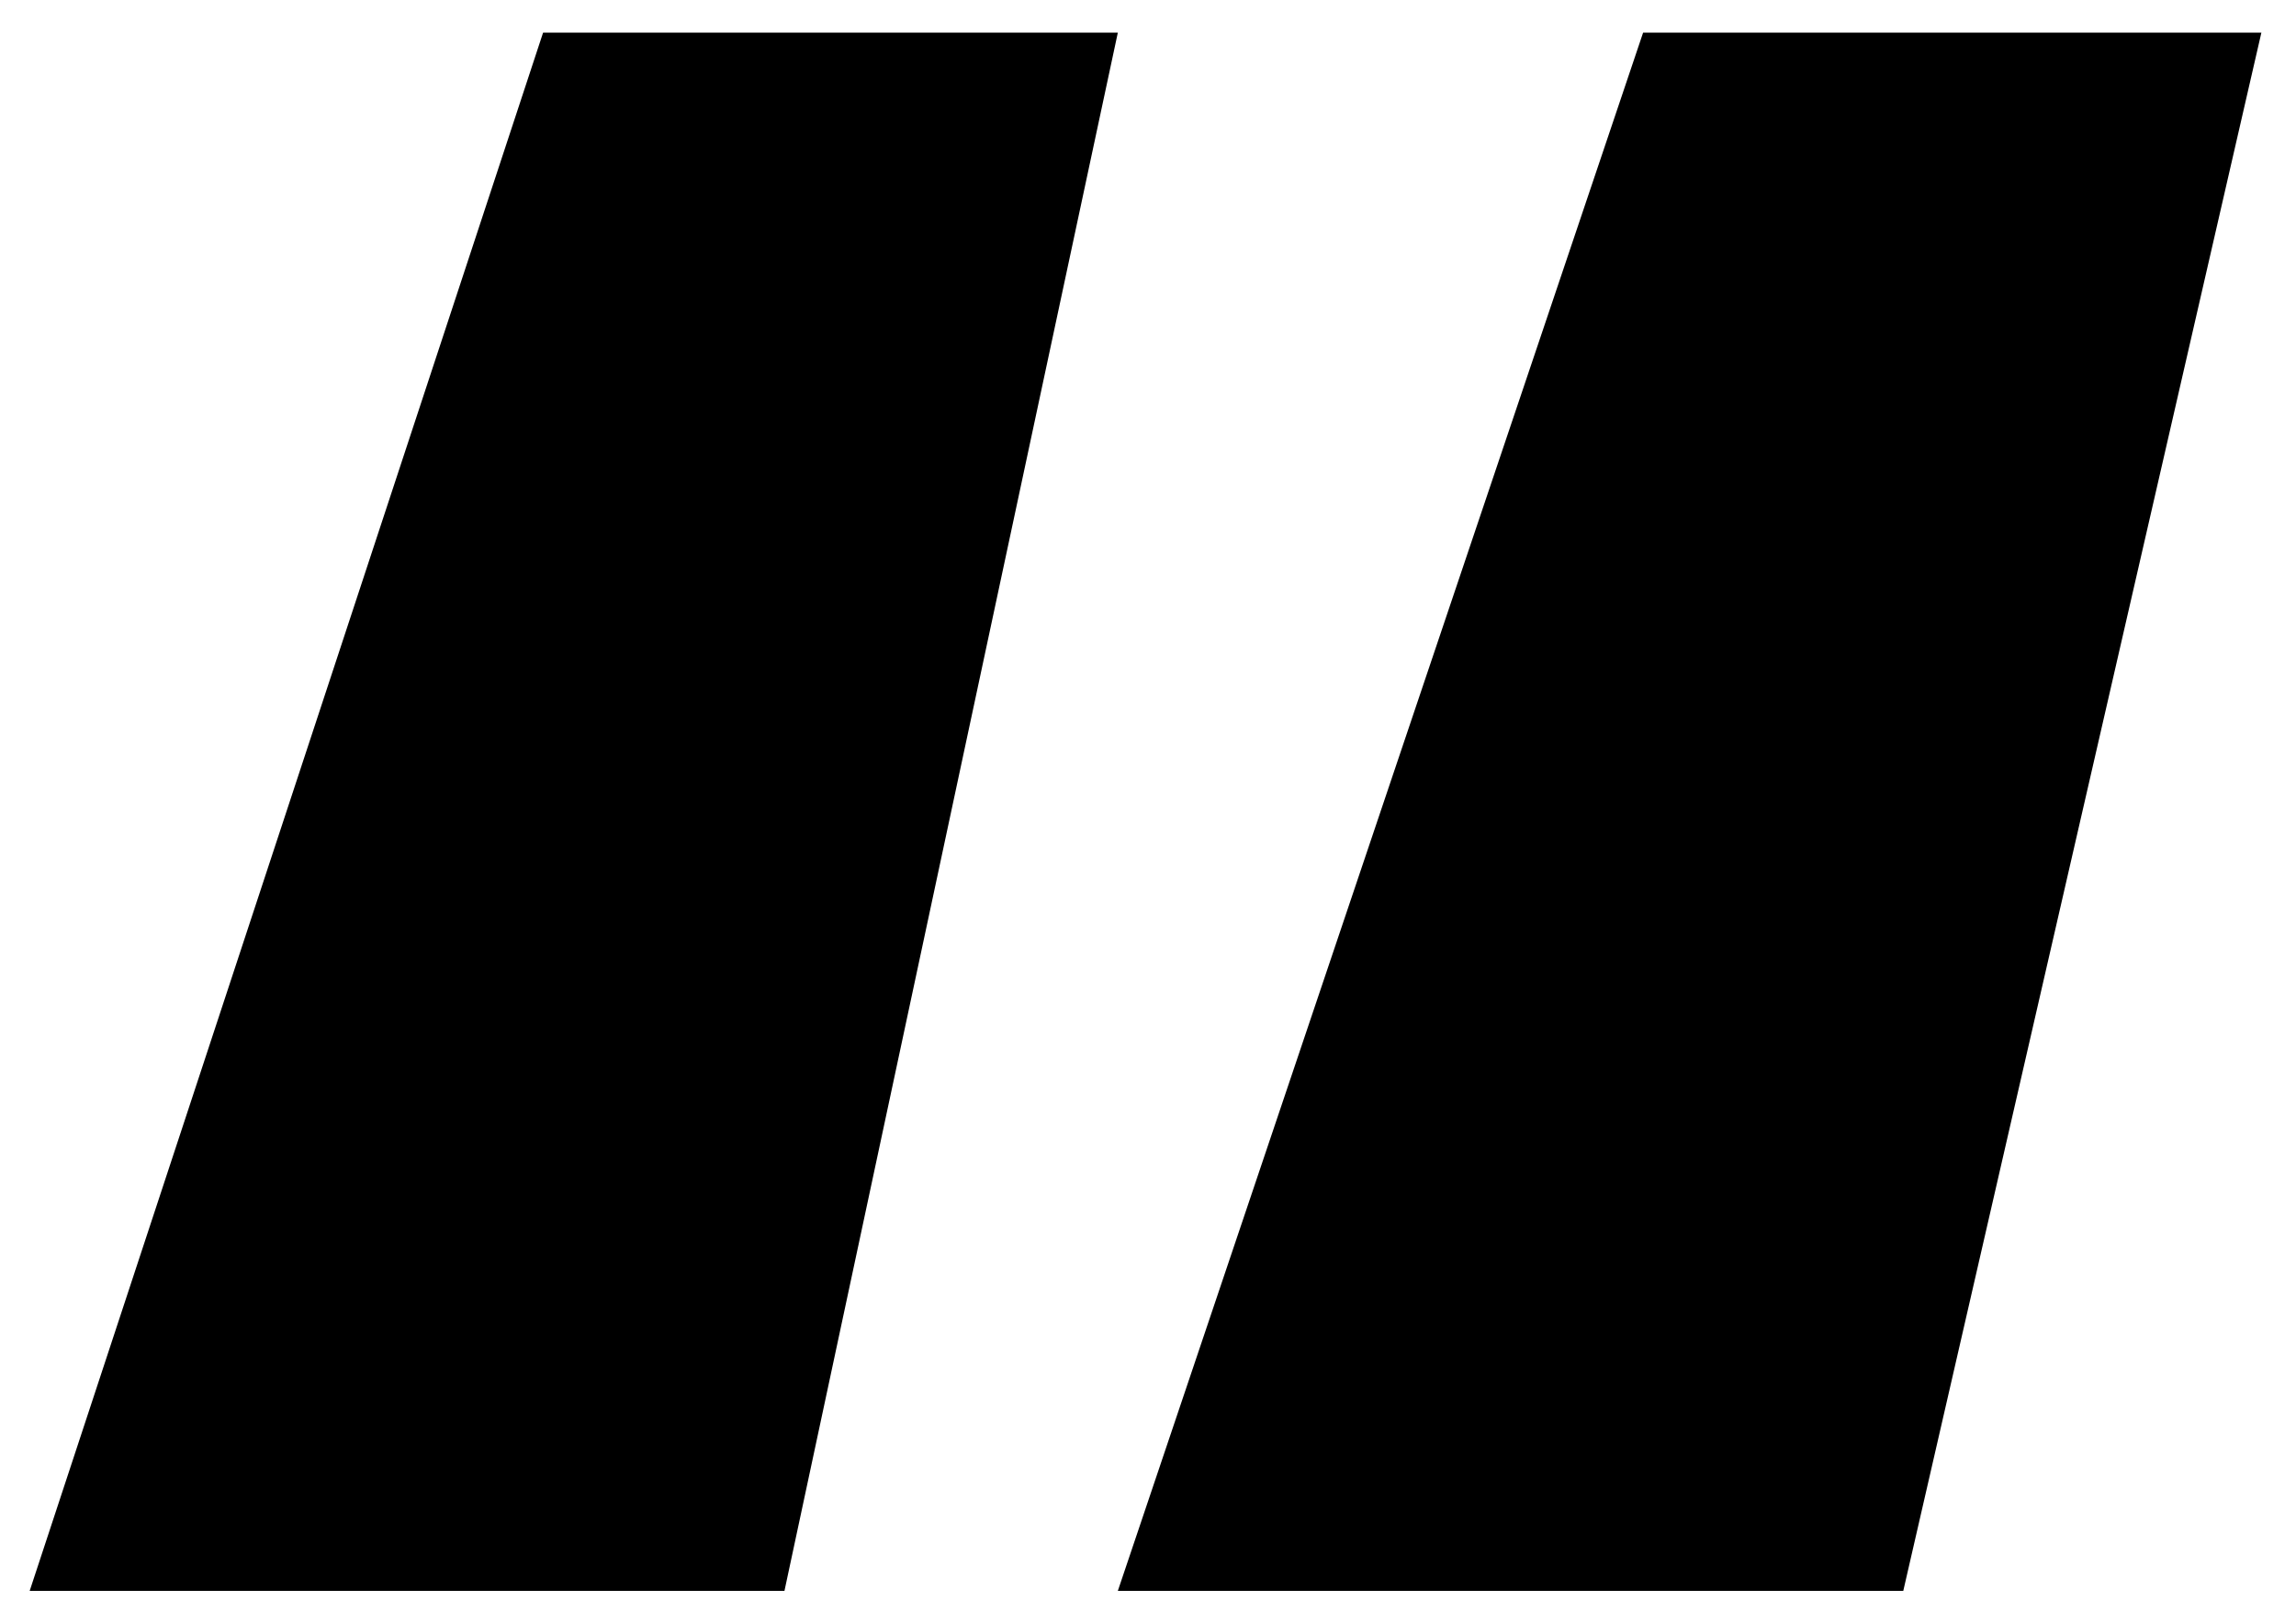 <svg fill="#000000" viewBox="0 0 23.21 16.29" width="23.21" xmlns="http://www.w3.org/2000/svg" xml:space="preserve">
<polyline points="7.93,16.08 11.3,0.33 5.49,0.33 0.3,16.08 "/>
<polygon points="11.3,16.08 19.24,16.08 22.86,0.33 16.61,0.33 "/>
</svg>
